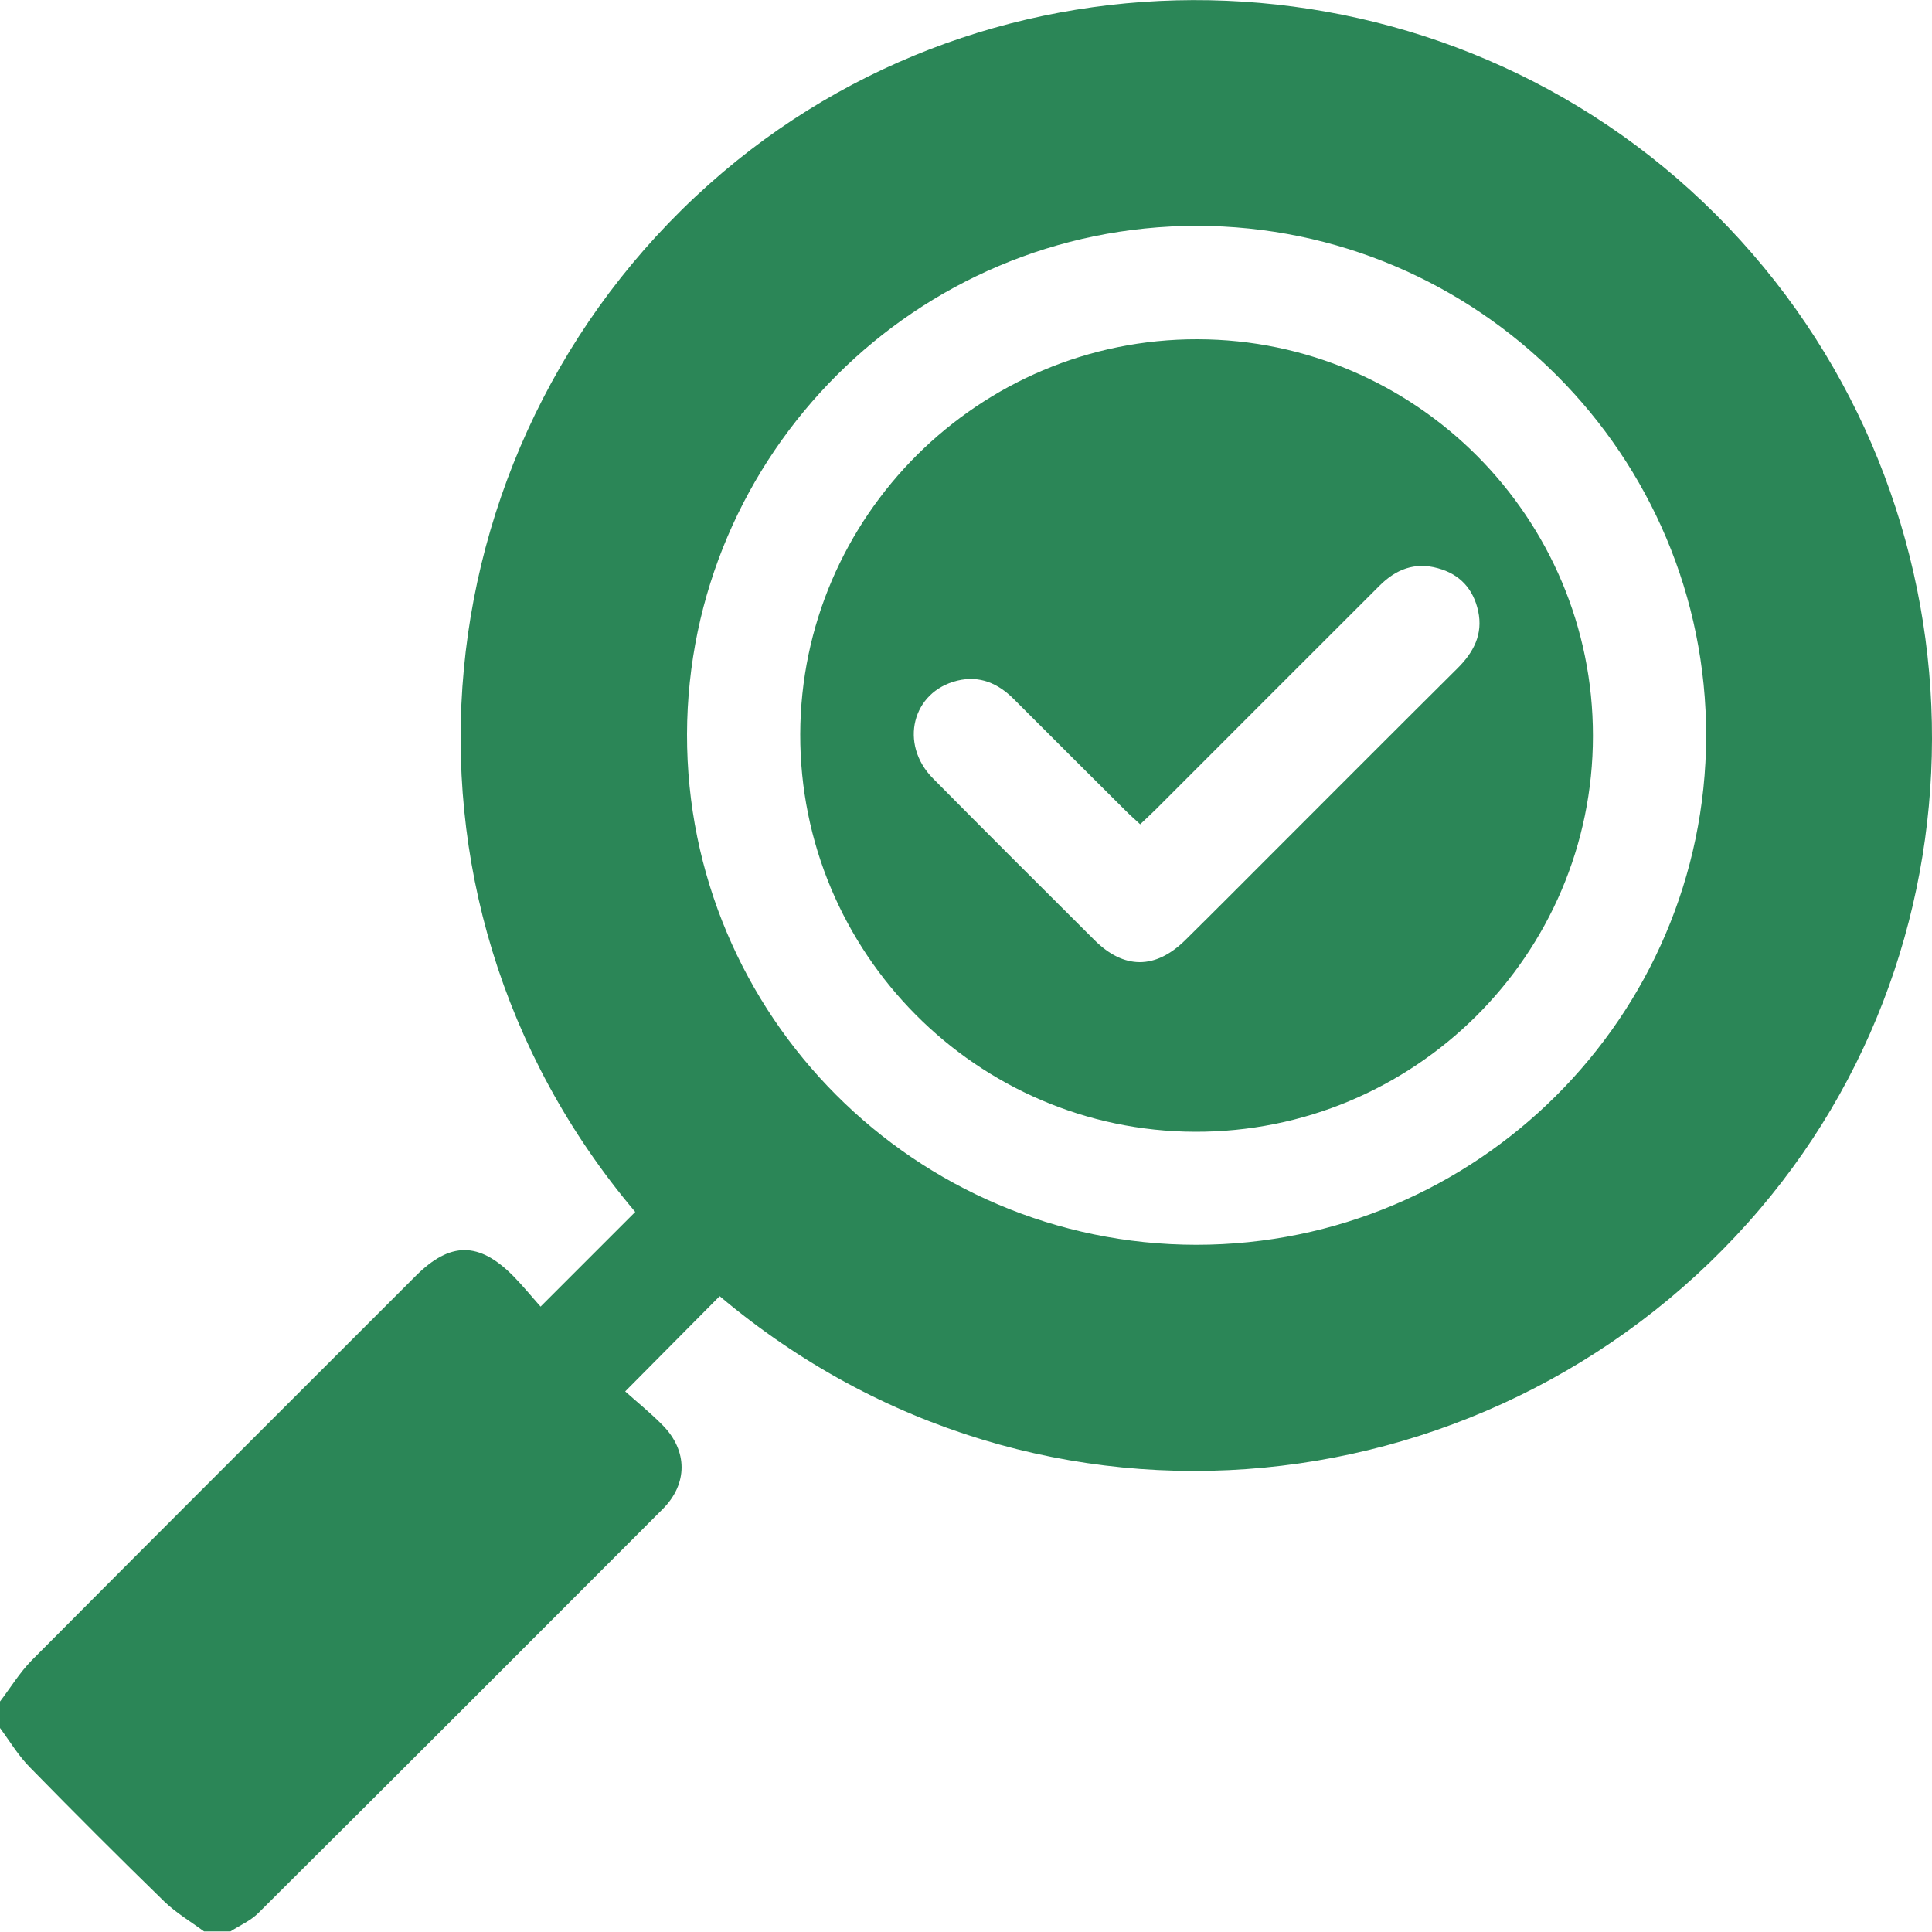 <?xml version="1.0" encoding="UTF-8"?>
<svg xmlns="http://www.w3.org/2000/svg" id="Layer_1" data-name="Layer 1" viewBox="0 0 100 100">
  <defs>
    <style>
      .cls-1 {
        fill: #2b8657;
      }
    </style>
  </defs>
  <path class="cls-1" d="M0,88.07c.54-.71,1.02-1.5,1.64-2.13,6.61-6.65,13.25-13.27,19.88-19.9,1.78-1.78,3.27-1.78,5.04,0,.52,.53,.99,1.11,1.42,1.59,1.73-1.73,3.32-3.32,4.9-4.9-13.96-16.53-11.21-40.46,4.54-53.82,14.9-12.64,37.45-11.75,51.4,2.2,14.03,14.03,14.93,36.58,2.28,51.46-13.31,15.66-37.2,18.55-53.85,4.52-1.58,1.59-3.15,3.18-4.89,4.93,.59,.53,1.3,1.1,1.94,1.75,1.3,1.32,1.31,3.03,0,4.34-6.97,6.98-13.94,13.96-20.93,20.91-.4,.4-.96,.64-1.44,.95h-1.37c-.69-.51-1.45-.96-2.06-1.55-2.34-2.28-4.65-4.59-6.94-6.93C.96,90.89,.51,90.13,0,89.44c0-.46,0-.91,0-1.37Zm61.92-23.64c14.51,0,26.35-11.8,26.39-26.31,.03-14.55-11.81-26.42-26.36-26.43-14.51,0-26.35,11.8-26.39,26.31-.03,14.55,11.81,26.42,26.36,26.43Z"></path>
  <path class="cls-1" d="M61.98,17.56c11.29,.02,20.48,9.23,20.47,20.53,0,11.33-9.26,20.53-20.61,20.49-11.28-.04-20.45-9.28-20.42-20.58,.03-11.28,9.26-20.46,20.56-20.44Zm-2.97,25.1c-.27-.25-.51-.46-.74-.69-1.94-1.93-3.87-3.86-5.8-5.79-.81-.81-1.76-1.23-2.92-.95-2.34,.57-3.02,3.28-1.26,5.06,2.77,2.8,5.56,5.58,8.35,8.36,1.53,1.53,3.16,1.53,4.7,.02,1.55-1.53,3.09-3.08,4.63-4.62,3.15-3.15,6.3-6.31,9.46-9.45,.84-.83,1.34-1.77,1.08-2.97-.25-1.14-.94-1.91-2.09-2.22-1.19-.33-2.17,.06-3.01,.9-3.87,3.86-7.73,7.73-11.6,11.6-.25,.25-.51,.48-.8,.76Z"></path>
</svg>
